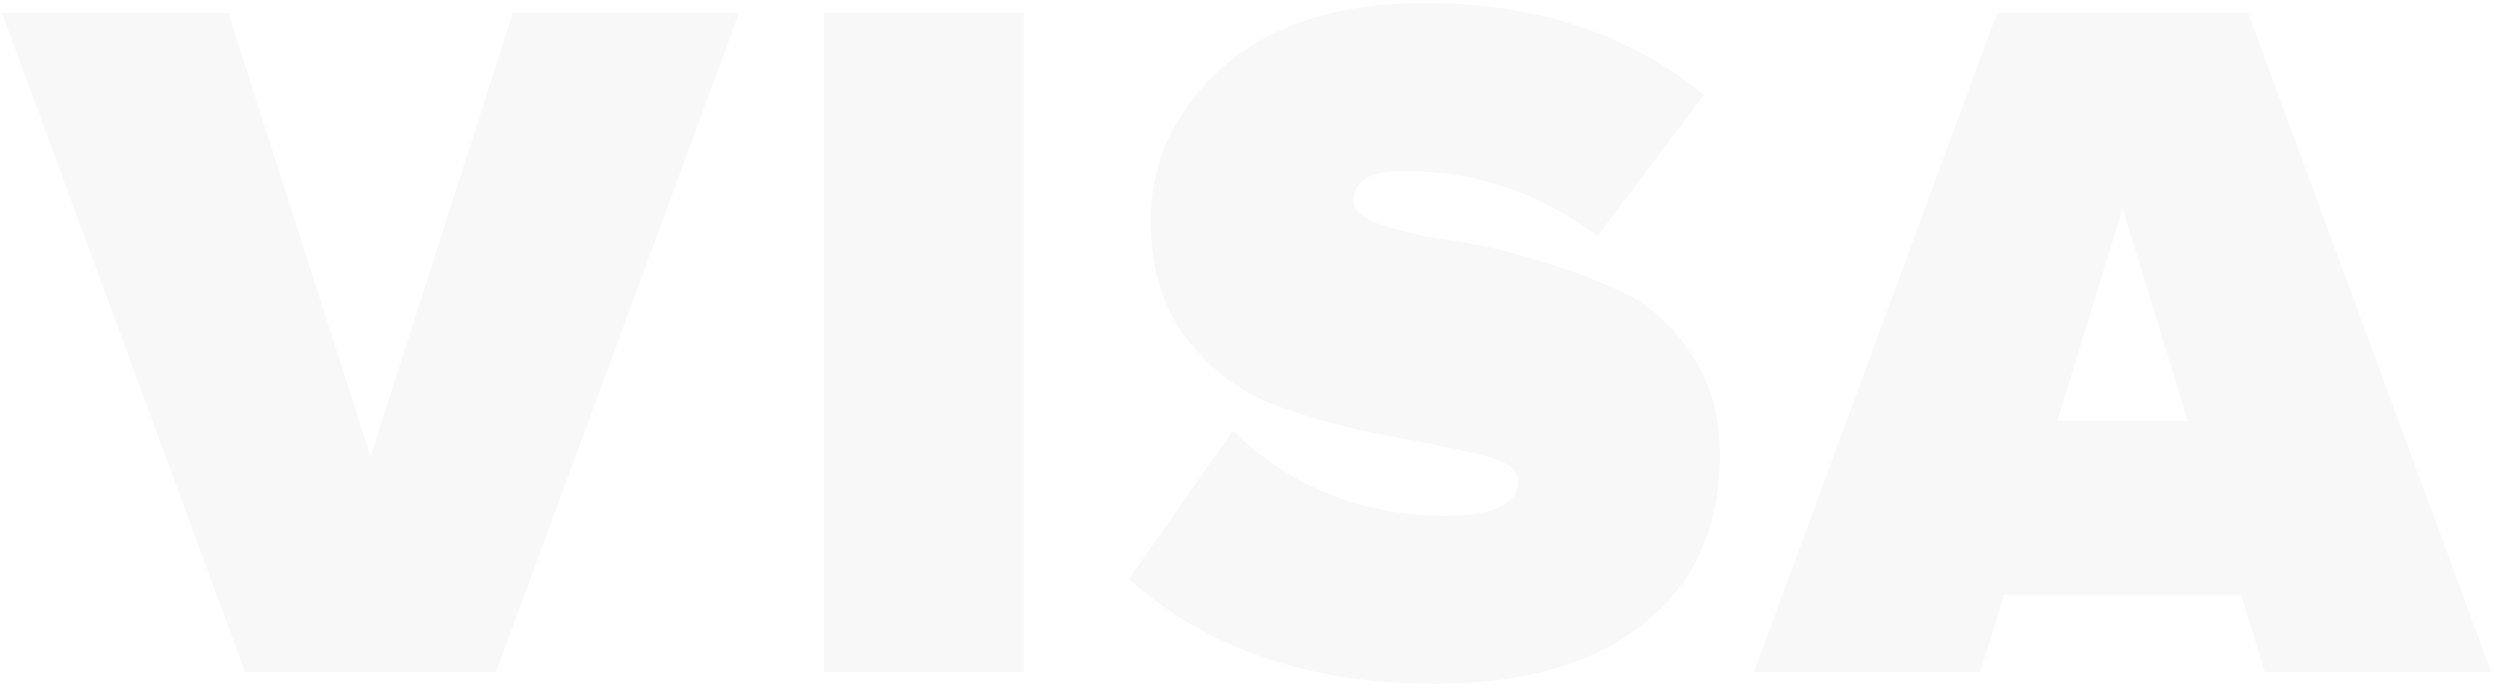 <?xml version="1.0" encoding="UTF-8"?> <svg xmlns="http://www.w3.org/2000/svg" width="253" height="70" viewBox="0 0 253 70" fill="none"> <path d="M50.2 68H24.8L0.2 1.3H23.1L37.5 46.2L51.9 1.3H74.8L50.2 68ZM103.596 68H83.396V1.3H103.596V68ZM145.253 69.2C132.453 69.2 122.12 65.667 114.253 58.6L124.753 43.6C130.753 49.333 137.92 52.2 146.253 52.2C151.186 52.2 153.653 51 153.653 48.6C153.653 47.467 152.353 46.6 149.753 46C147.22 45.4 144.12 44.767 140.453 44.1C136.853 43.433 133.22 42.467 129.553 41.2C125.953 39.933 122.853 37.7 120.253 34.5C117.72 31.3 116.453 27.267 116.453 22.4C116.453 16.333 118.886 11.133 123.753 6.8C128.686 2.467 135.486 0.3 144.153 0.3C155.42 0.3 164.853 3.4 172.453 9.6L161.653 23.9C155.853 19.5 149.32 17.3 142.053 17.3C138.653 17.3 136.953 18.3 136.953 20.3C136.953 21.233 137.853 22.033 139.653 22.7C141.52 23.367 143.82 23.9 146.553 24.3C149.286 24.633 152.253 25.3 155.453 26.3C158.72 27.233 161.72 28.367 164.453 29.7C167.186 31.033 169.453 33.133 171.253 36C173.12 38.8 174.053 42.133 174.053 46C174.053 53.333 171.486 59.033 166.353 63.1C161.286 67.167 154.253 69.2 145.253 69.2ZM252.105 68H229.205L226.805 60.2H202.805L200.405 68H177.505L202.105 1.3H227.505L252.105 68ZM221.405 42.6L214.805 21.1L208.205 42.6H221.405Z" fill="url(#paint0_linear)" fill-opacity="0.03"></path> <defs> <linearGradient id="paint0_linear" x1="126.5" y1="14" x2="126.5" y2="59" gradientUnits="userSpaceOnUse"> <stop></stop> <stop offset="1"></stop> </linearGradient> </defs> </svg> 